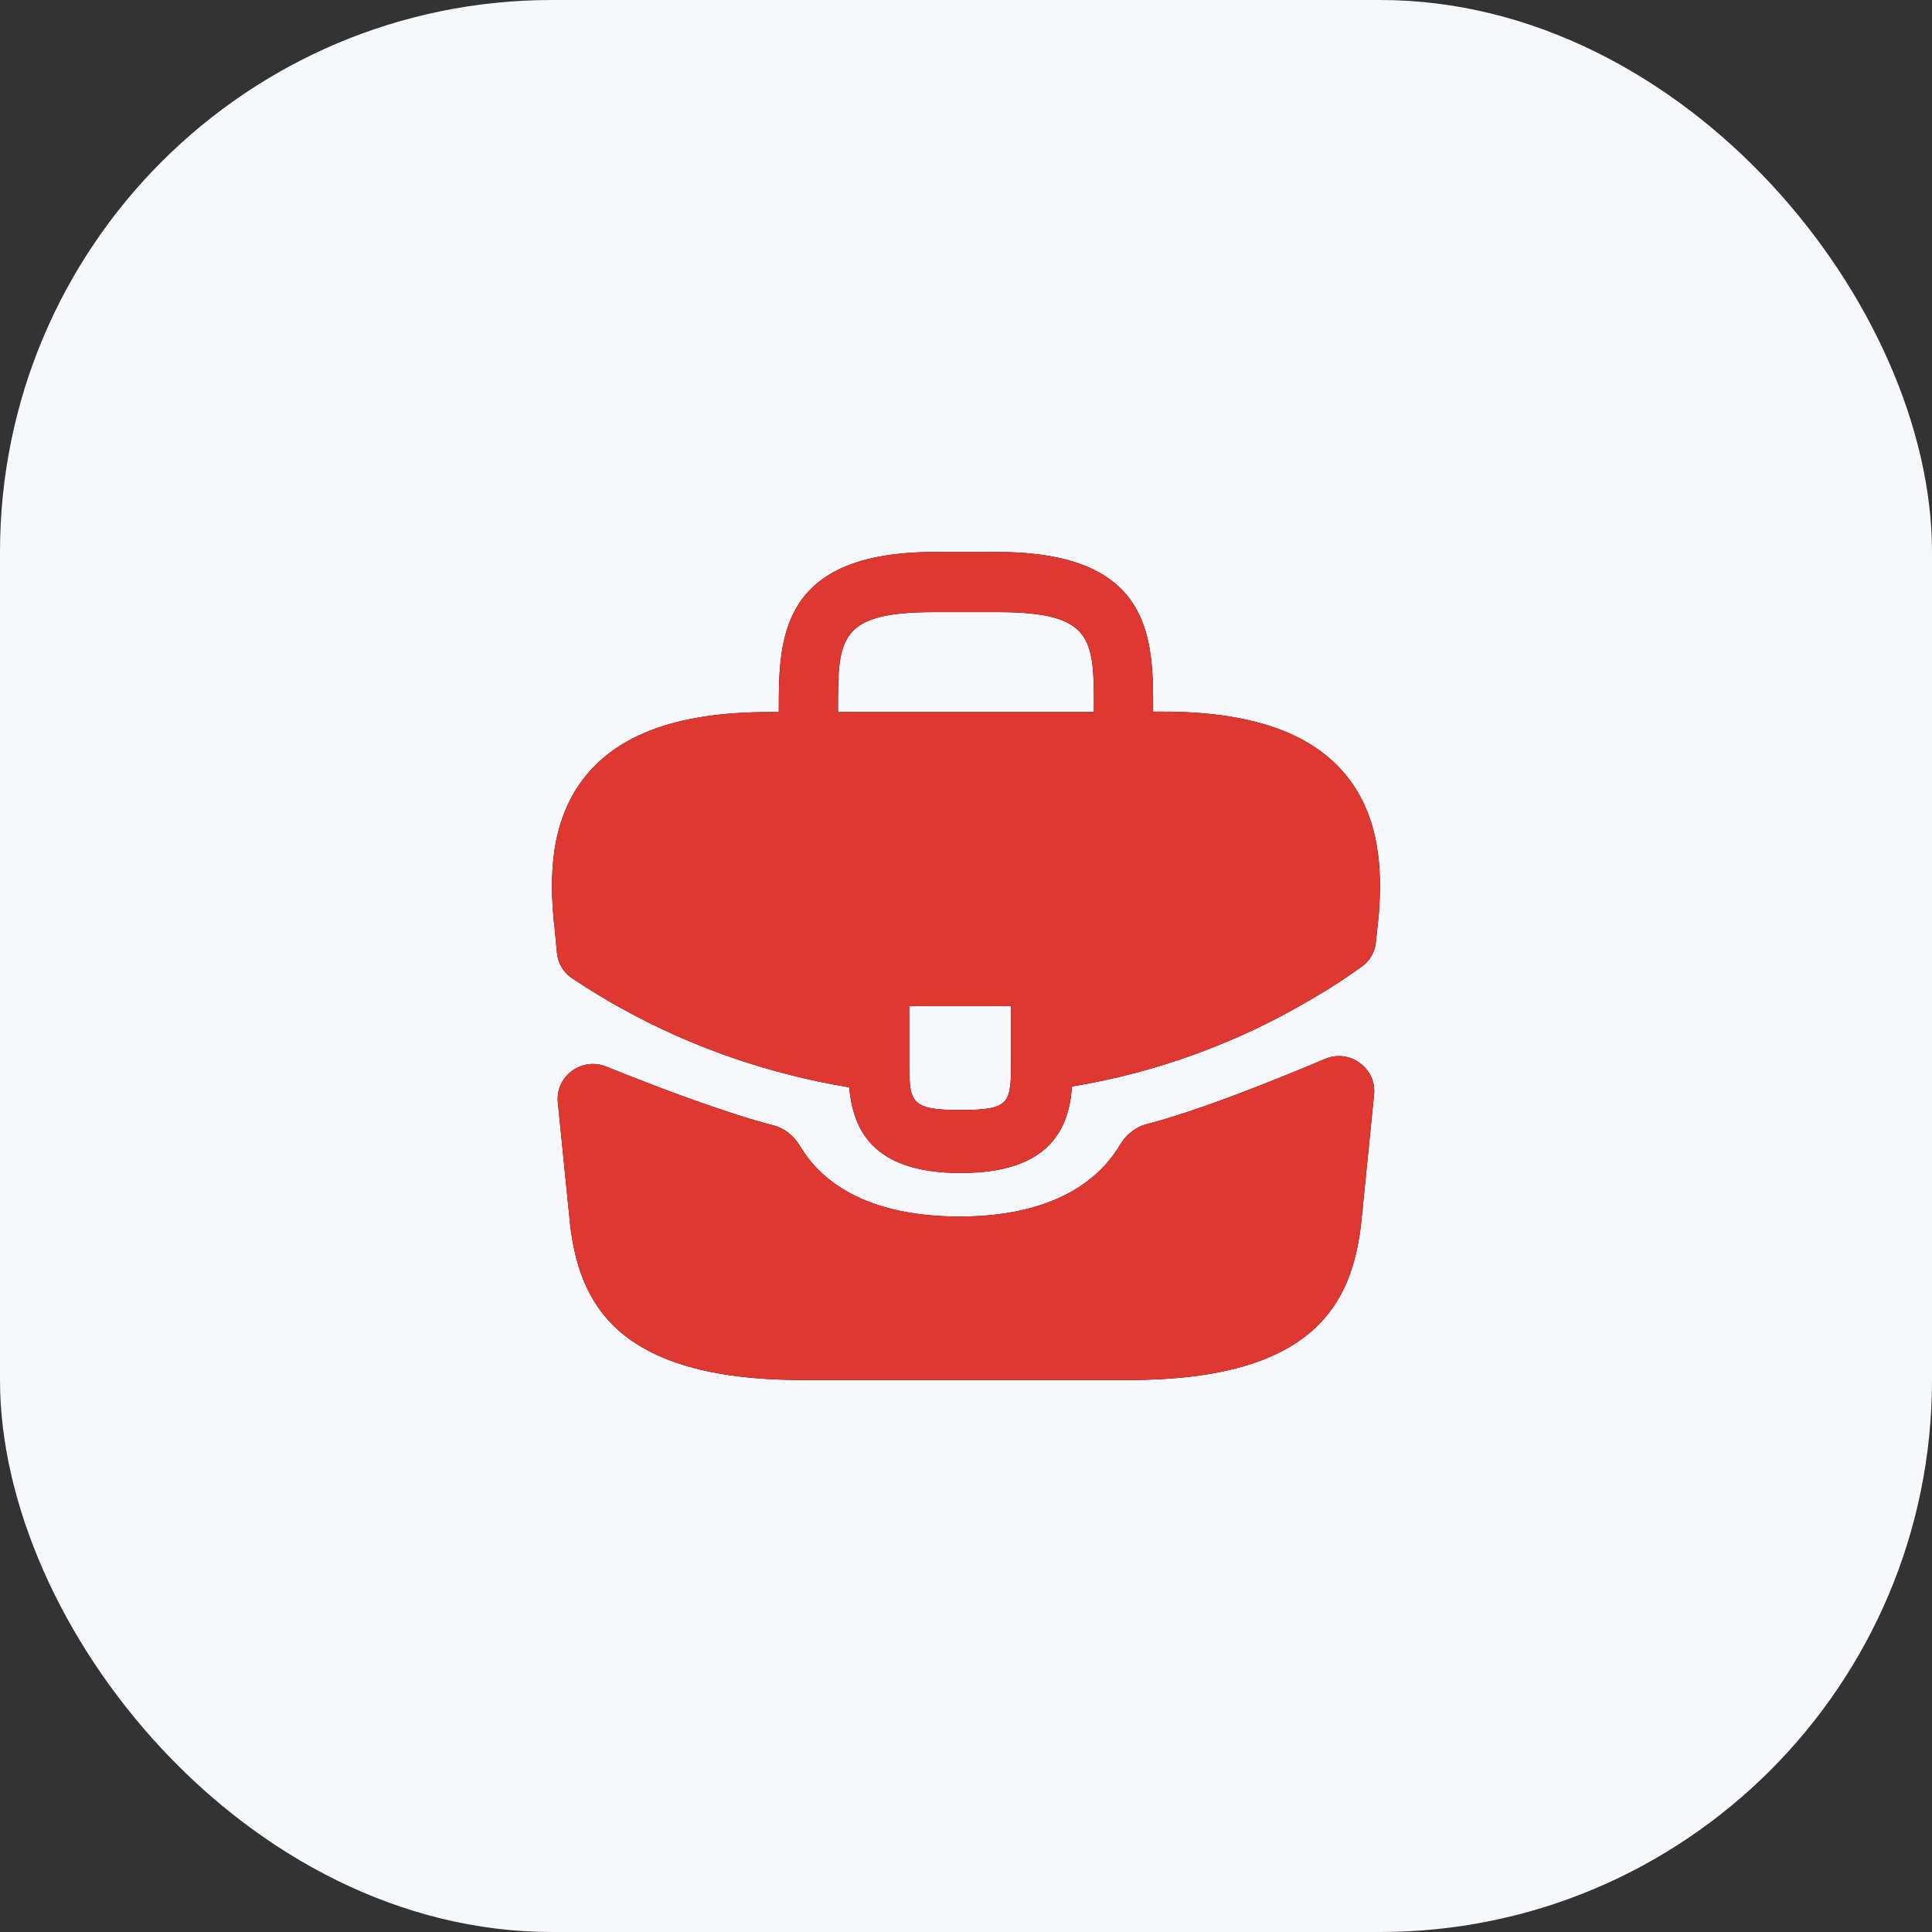 <svg width="28" height="28" viewBox="0 0 28 28" fill="none" xmlns="http://www.w3.org/2000/svg">
<rect x="0" y="0" width="28" height="28" fill="#333333" stroke="none"/>
<rect width="28" height="28" rx="8" fill="#F7F8FB"/>
<path d="M19.454 11.172C18.944 10.6 18.092 10.314 16.856 10.314H16.712V10.29C16.712 9.267 16.712 8 14.455 8H13.543C11.287 8 11.287 9.273 11.287 10.29V10.32H11.143C9.901 10.32 9.054 10.606 8.544 11.179C7.95 11.848 7.968 12.75 8.028 13.365L8.034 13.407L8.072 13.812C8.086 13.96 8.166 14.095 8.291 14.178C8.433 14.271 8.622 14.393 8.742 14.461C8.826 14.516 8.916 14.564 9.006 14.613C10.033 15.185 11.161 15.569 12.307 15.758C12.361 16.33 12.607 17 13.921 17C15.236 17 15.493 16.336 15.536 15.746C16.76 15.545 17.942 15.112 19.01 14.479C19.046 14.461 19.07 14.443 19.1 14.424C19.314 14.302 19.535 14.153 19.741 14.005C19.854 13.924 19.925 13.798 19.94 13.661L19.94 13.657L19.97 13.371C19.976 13.334 19.976 13.304 19.982 13.261C20.03 12.646 20.018 11.806 19.454 11.172ZM14.653 15.344C14.653 15.989 14.653 16.087 13.915 16.087C13.177 16.087 13.177 15.971 13.177 15.35V14.582H14.653V15.344ZM12.145 10.314V10.29C12.145 9.254 12.145 8.871 13.543 8.871H14.455C15.854 8.871 15.854 9.26 15.854 10.29V10.32H12.145V10.314Z" fill="black"/>
<path d="M19.454 11.172C18.944 10.6 18.092 10.314 16.856 10.314H16.712V10.29C16.712 9.267 16.712 8 14.455 8H13.543C11.287 8 11.287 9.273 11.287 10.29V10.32H11.143C9.901 10.32 9.054 10.606 8.544 11.179C7.95 11.848 7.968 12.75 8.028 13.365L8.034 13.407L8.072 13.812C8.086 13.96 8.166 14.095 8.291 14.178C8.433 14.271 8.622 14.393 8.742 14.461C8.826 14.516 8.916 14.564 9.006 14.613C10.033 15.185 11.161 15.569 12.307 15.758C12.361 16.33 12.607 17 13.921 17C15.236 17 15.493 16.336 15.536 15.746C16.76 15.545 17.942 15.112 19.01 14.479C19.046 14.461 19.07 14.443 19.1 14.424C19.314 14.302 19.535 14.153 19.741 14.005C19.854 13.924 19.925 13.798 19.94 13.661L19.94 13.657L19.97 13.371C19.976 13.334 19.976 13.304 19.982 13.261C20.03 12.646 20.018 11.806 19.454 11.172ZM14.653 15.344C14.653 15.989 14.653 16.087 13.915 16.087C13.177 16.087 13.177 15.971 13.177 15.35V14.582H14.653V15.344ZM12.145 10.314V10.29C12.145 9.254 12.145 8.871 13.543 8.871H14.455C15.854 8.871 15.854 9.26 15.854 10.29V10.32H12.145V10.314Z" fill="#DE3831"/>
<path d="M19.206 15.346C19.56 15.196 19.952 15.48 19.914 15.863L19.727 17.727C19.597 18.852 19.088 20 16.358 20H11.63C8.9 20 8.391 18.852 8.261 17.733L8.085 15.978C8.047 15.598 8.43 15.315 8.784 15.457C9.485 15.74 10.509 16.131 11.214 16.311C11.376 16.353 11.509 16.467 11.595 16.61C11.992 17.277 12.788 17.631 13.913 17.631C15.028 17.631 15.832 17.264 16.231 16.594C16.317 16.45 16.45 16.336 16.612 16.294C17.365 16.1 18.465 15.659 19.206 15.346Z" fill="black"/>
<path d="M19.206 15.346C19.56 15.196 19.952 15.48 19.914 15.863L19.727 17.727C19.597 18.852 19.088 20 16.358 20H11.63C8.9 20 8.391 18.852 8.261 17.733L8.085 15.978C8.047 15.598 8.43 15.315 8.784 15.457C9.485 15.74 10.509 16.131 11.214 16.311C11.376 16.353 11.509 16.467 11.595 16.61C11.992 17.277 12.788 17.631 13.913 17.631C15.028 17.631 15.832 17.264 16.231 16.594C16.317 16.45 16.45 16.336 16.612 16.294C17.365 16.1 18.465 15.659 19.206 15.346Z" fill="#DE3831"/>
</svg>
